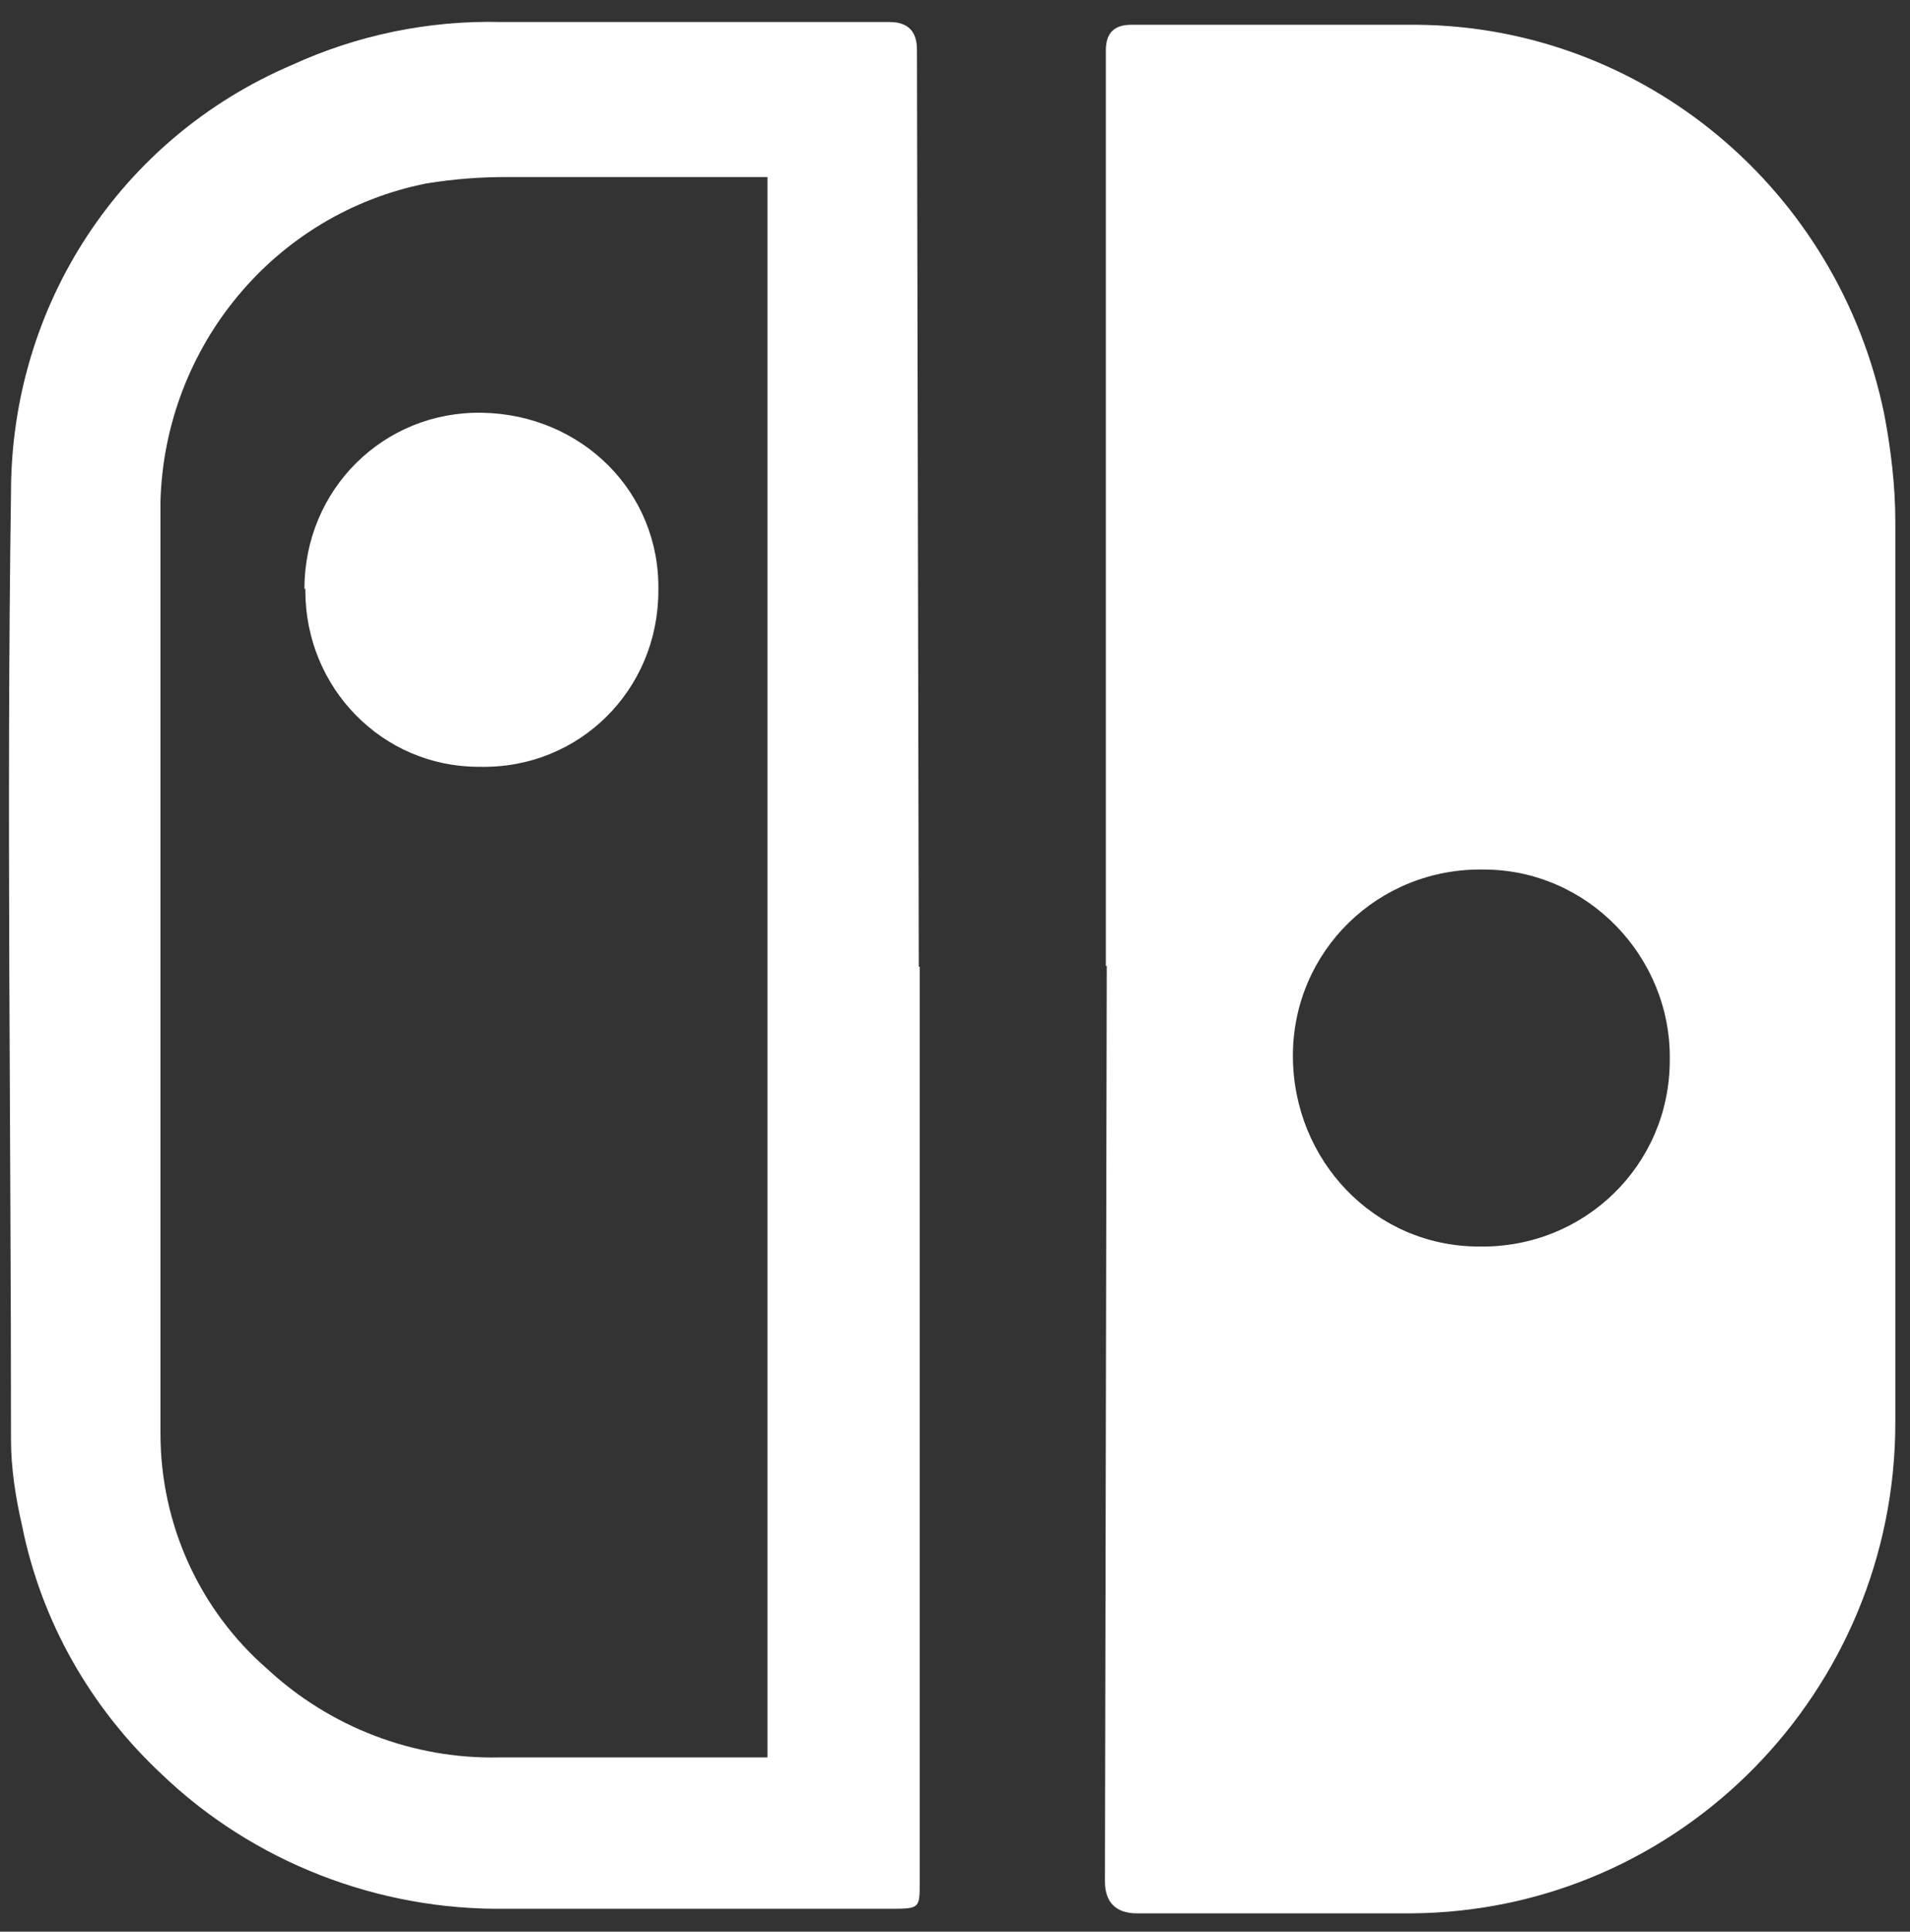 <?xml version="1.0" encoding="UTF-8"?>
<svg id="Layer_1" data-name="Layer 1" xmlns="http://www.w3.org/2000/svg" version="1.1" viewBox="0 0 208.3 210.6">
  <rect x="0" y="0" width="208.3" height="210.6" fill="#333333" stroke="none"/>
  <defs>
    <style>
      .cls-1 {
        fill: #fff;
        stroke-width: 0px;
      }
    </style>
  </defs>
  <path class="cls-1" d="M120.6,105.3V5.5c0-1.9.9-2.8,2.8-2.8h31.1c24.8.2,46,18,51,42.5.7,3.7,1.2,7.7,1.2,11.7v98.2c0,29.2-23.4,53.3-52.8,53.5h-29.9c-2.3,0-3.5-1.2-3.5-3.5l.2-99.8h0ZM161.8,94.8c-11.5-.2-20.8,8.9-20.8,20.3s8.9,20.8,20.3,20.8c11.5.2,20.8-8.9,20.8-20.3.2-11.2-8.9-20.8-20.3-20.8Z"/>
  <path class="cls-1" d="M100.3,105.5v99.8c0,2.6,0,2.8-2.8,2.8h-42.3c-14,.2-27.6-5.1-37.6-14.7-7.7-7.2-13.1-16.6-15.2-27.1-.7-3-1.2-6.3-1.2-9.3,0-34.4-.5-68.9,0-103.3,0-20.4,11.9-38.6,30.6-46.6,7.2-3.3,15-4.9,22.9-4.7h42.3c2,0,3,1,3,3l.2,100h.1ZM83.7,191.5V19.3h-28.3c-3,0-5.8.2-8.9.7-16.6,3.3-28.5,17.8-29,34.6v101.7c0,9.8,4.2,19.2,11.7,25.7,6.8,6.3,15.9,9.8,25.2,9.6h29.3Z"/>
  <path class="cls-1" d="M33.2,64.2c0-10.8,8.6-19.4,19.4-19.2,10.8.2,19.4,8.6,19.2,19.4,0,10.8-8.6,19.4-19.4,19.2h-.2c-10.5,0-18.9-8.6-18.9-19.2v-.2h-.1Z"/>
</svg>